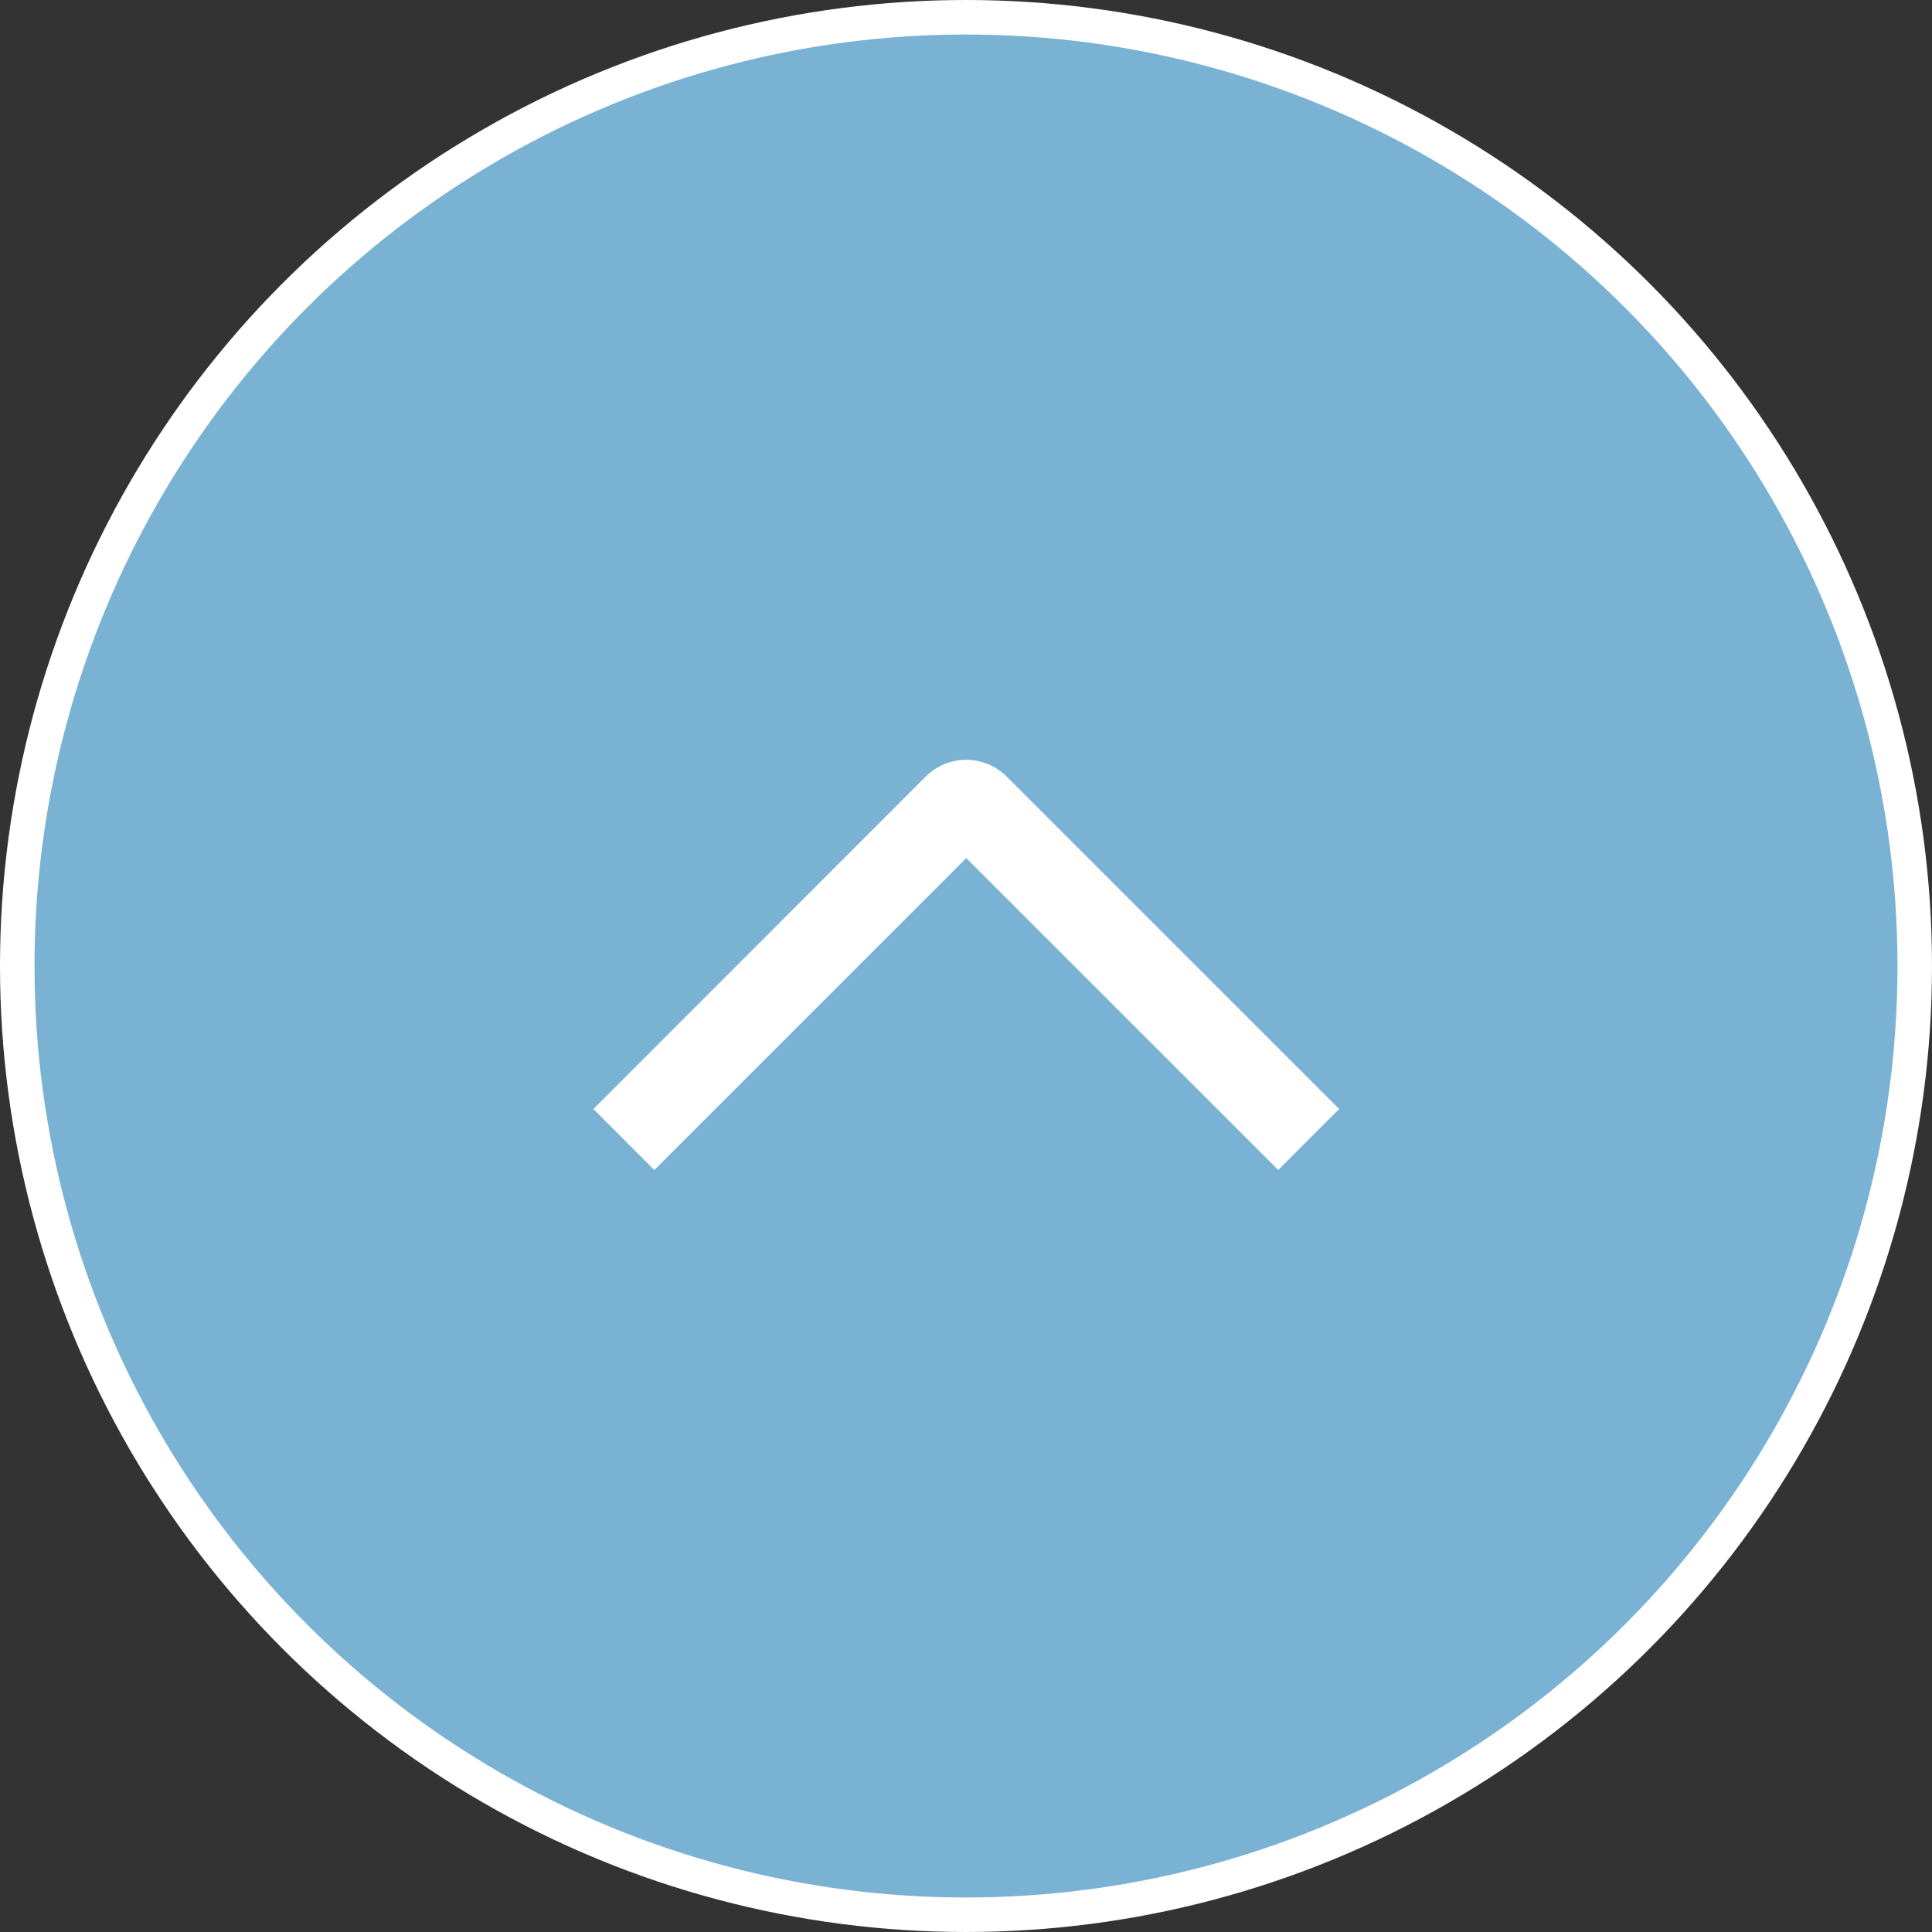 <svg width="56" height="56" viewBox="0 0 56 56" fill="none" xmlns="http://www.w3.org/2000/svg">
<rect x="0" y="0" width="56" height="56" fill="#333333" stroke="none"/>
<circle cx="28" cy="28" r="27.5" fill="#7AB2D3" stroke="white"/>
<path d="M18.966 33.913L17.2 32.145L26.828 22.513C26.982 22.358 27.166 22.235 27.368 22.151C27.57 22.067 27.787 22.023 28.006 22.023C28.224 22.023 28.441 22.067 28.643 22.151C28.845 22.235 29.029 22.358 29.183 22.513L38.816 32.145L37.05 33.912L28.008 24.872L18.966 33.913Z" fill="white"/>
</svg>
